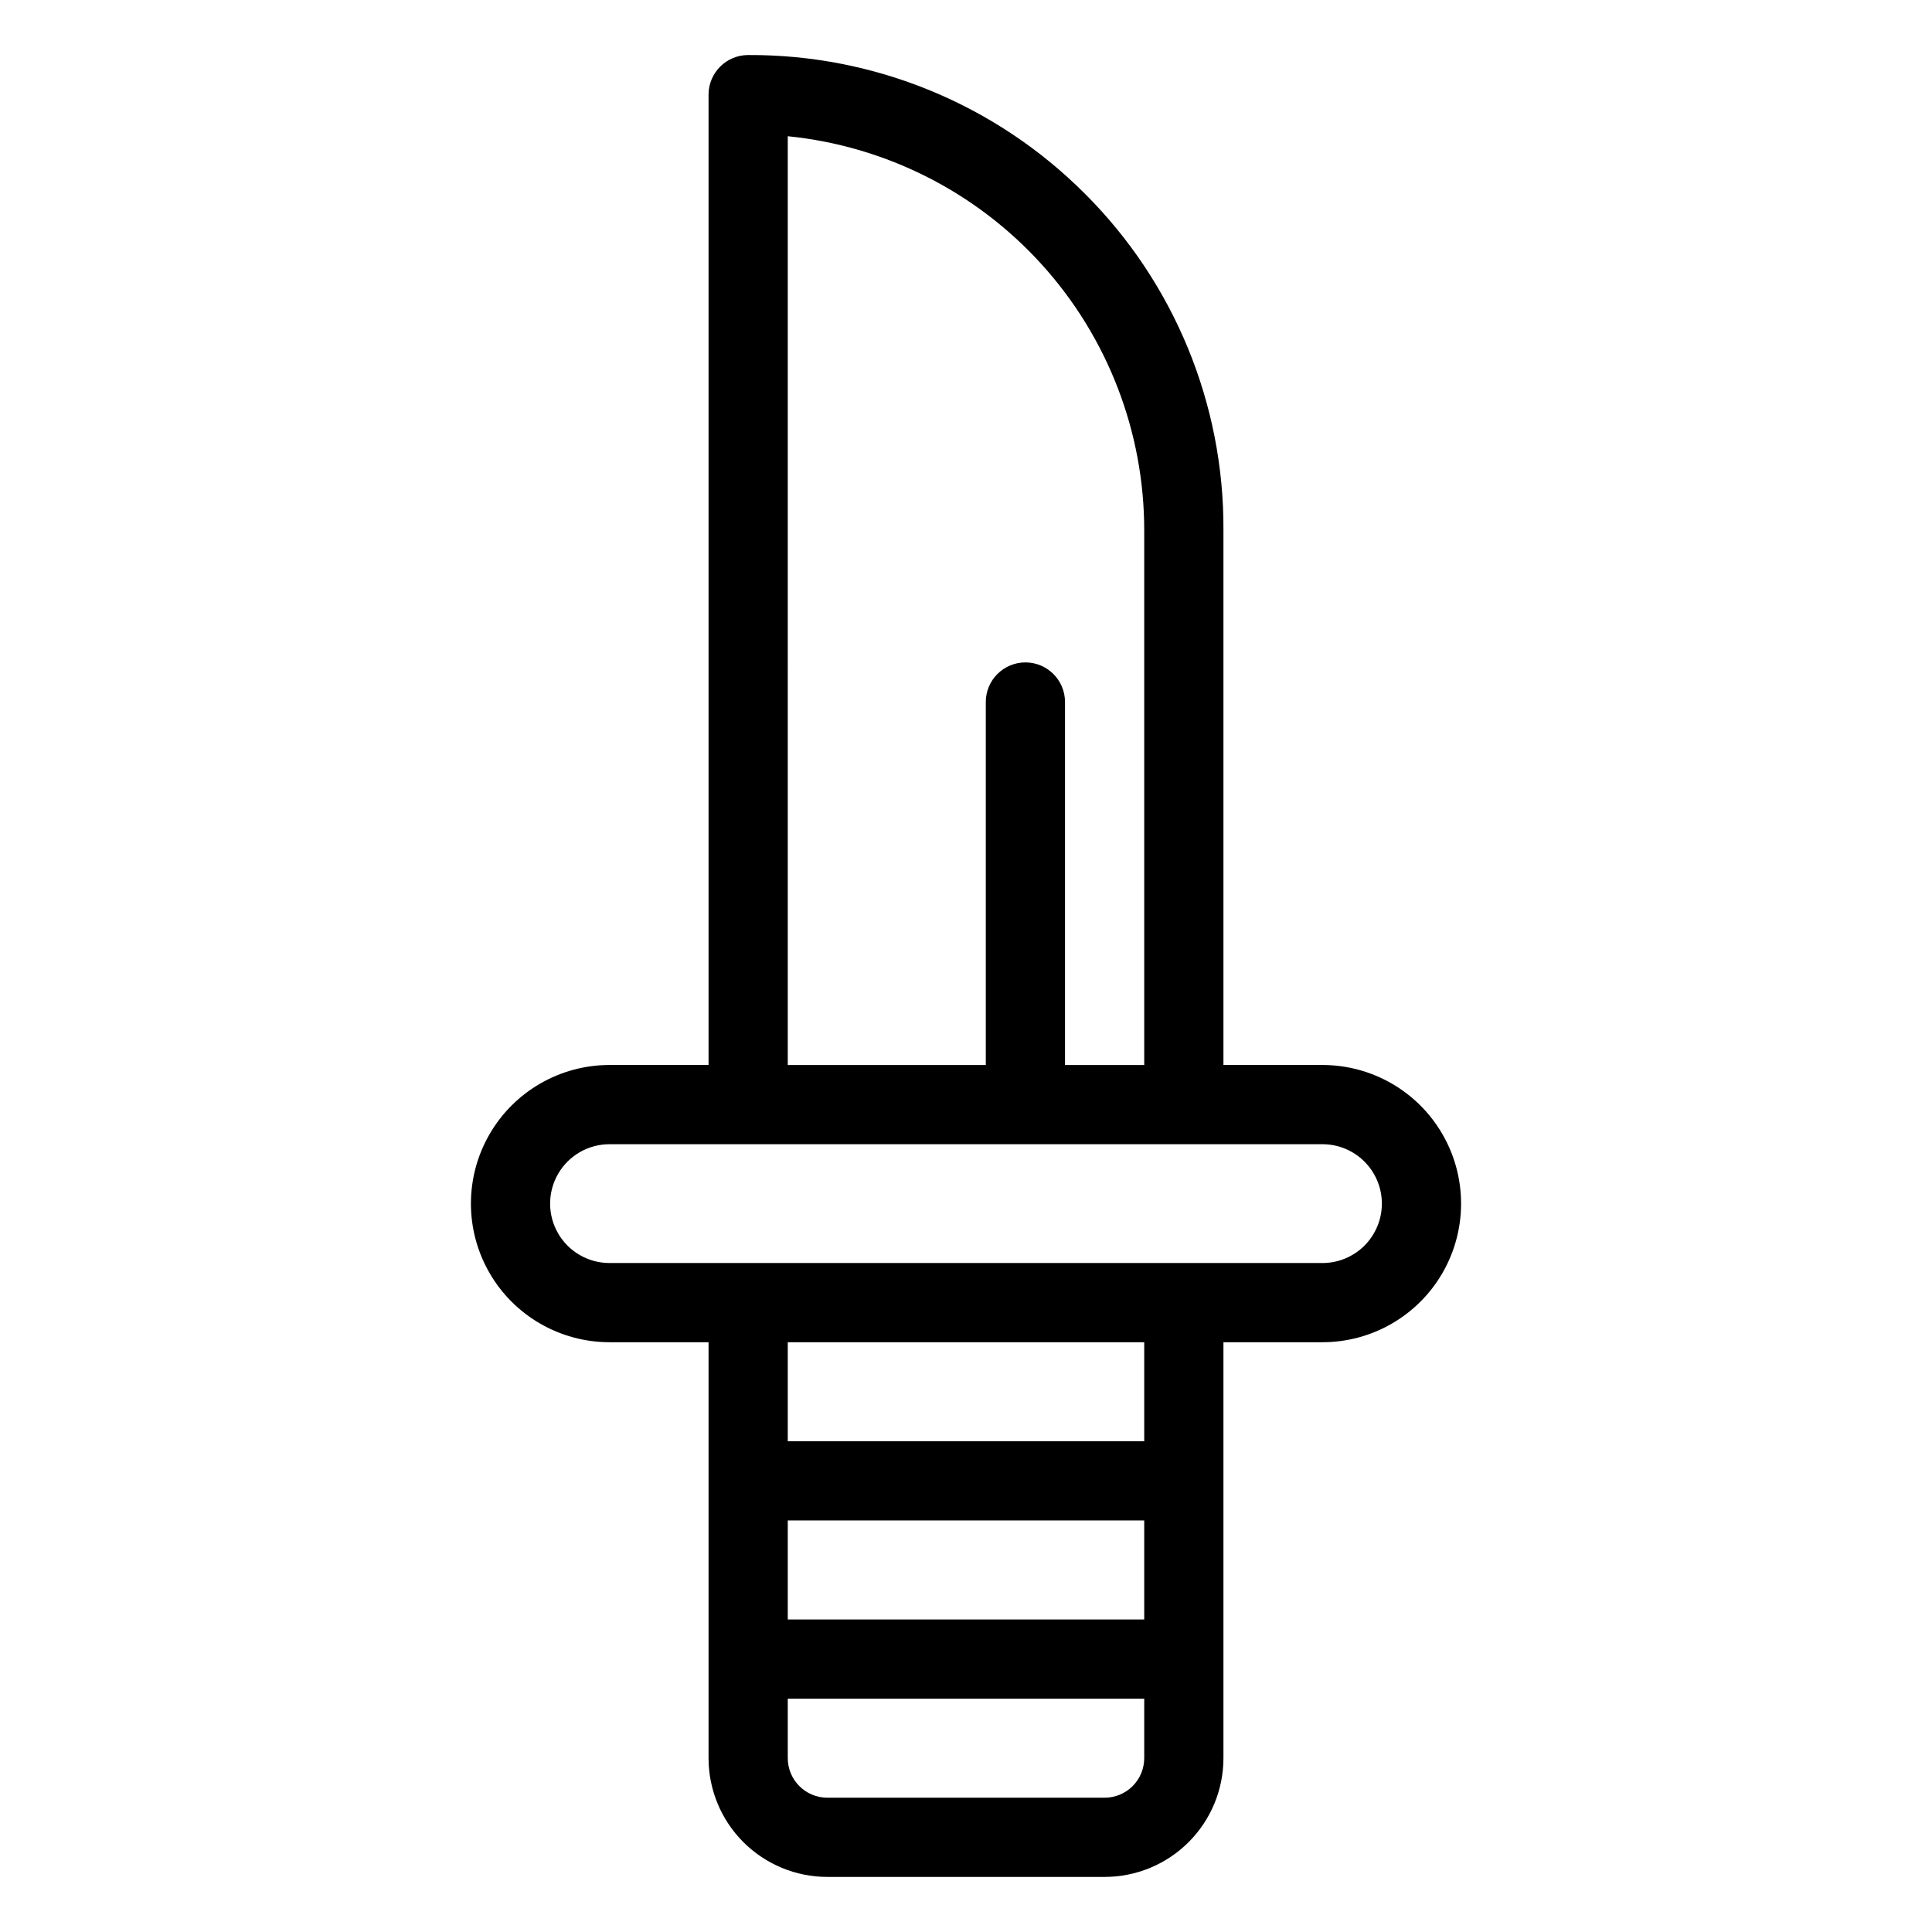 <?xml version="1.0" encoding="UTF-8"?>
<!-- Uploaded to: SVG Repo, www.svgrepo.com, Generator: SVG Repo Mixer Tools -->
<svg fill="#000000" width="800px" height="800px" version="1.1" viewBox="144 144 512 512" xmlns="http://www.w3.org/2000/svg">
 <path d="m431.49 195.32c-23.629-23.684-55.762-36.914-89.219-36.734-5.797 0-10.496 4.699-10.496 10.496v257.15h-26.238c-13.125 0-25.254 7.004-31.816 18.367-6.562 11.367-6.562 25.371 0 36.738 6.562 11.363 18.691 18.367 31.816 18.367h26.238v110.21c0 8.352 3.316 16.363 9.223 22.266 5.906 5.906 13.914 9.223 22.266 9.223h73.473c8.352 0 16.359-3.316 22.266-9.223 5.906-5.902 9.223-13.914 9.223-22.266v-110.21h26.238c13.125 0 25.254-7.004 31.816-18.367 6.562-11.367 6.562-25.371 0-36.738-6.562-11.363-18.691-18.367-31.816-18.367h-26.238v-141.7c0.18-33.457-13.051-65.59-36.734-89.219zm-78.723-15.219c25.891 2.602 49.891 14.73 67.348 34.027 17.453 19.297 27.117 44.391 27.117 70.41v141.7h-20.992v-96.195c0-5.797-4.699-10.496-10.496-10.496-5.797 0-10.496 4.699-10.496 10.496v96.195h-52.48zm94.465 393.08h-94.465v-26.242h94.465zm-10.496 47.23h-73.473c-5.797 0-10.496-4.699-10.496-10.496v-15.742h94.465v15.742c0 2.785-1.105 5.453-3.074 7.422s-4.637 3.074-7.422 3.074zm10.496-94.465h-94.465v-26.238h94.465zm62.977-62.973c0 4.172-1.66 8.18-4.613 11.133-2.949 2.949-6.957 4.609-11.133 4.609h-188.93c-5.625 0-10.824-3-13.637-7.871s-2.812-10.875 0-15.746c2.812-4.871 8.012-7.871 13.637-7.871h188.93c4.176 0 8.184 1.66 11.133 4.613 2.953 2.949 4.613 6.957 4.613 11.133z"/>
</svg>